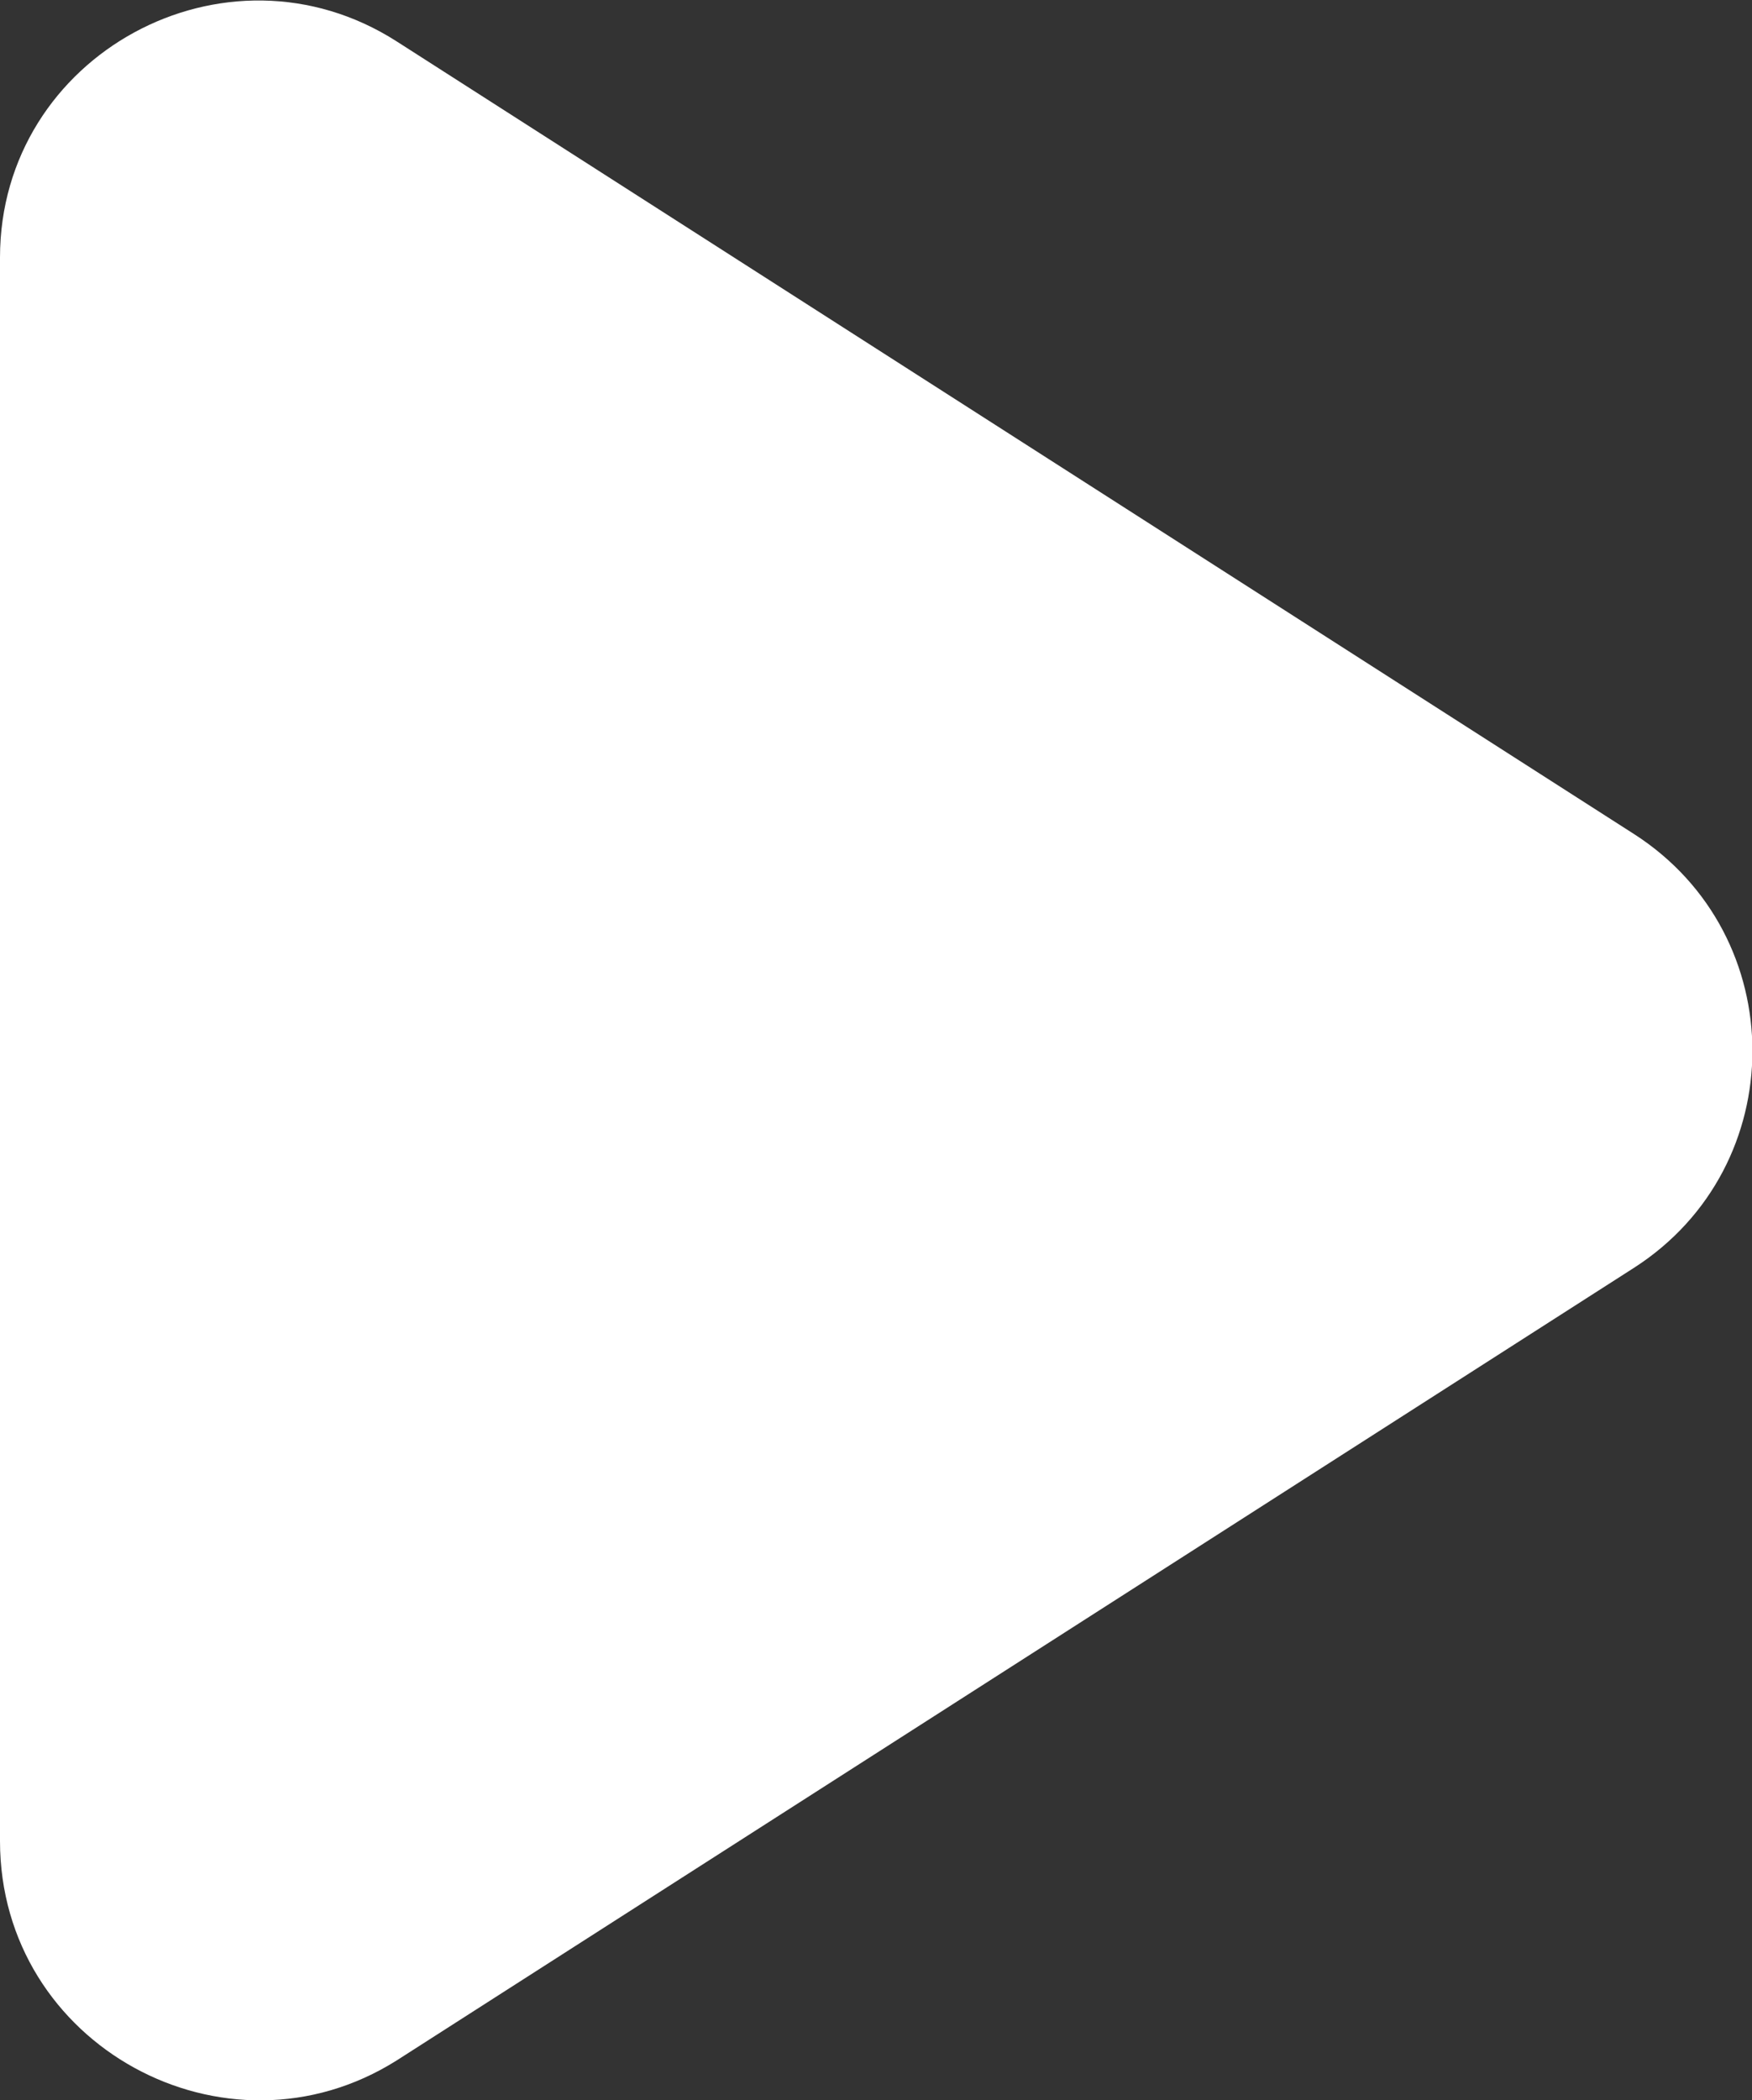 <?xml version="1.0" encoding="utf-8"?>
<!-- Generator: Adobe Illustrator 22.0.0, SVG Export Plug-In . SVG Version: 6.00 Build 0)  -->
<svg version="1.1" id="Layer_1" xmlns="http://www.w3.org/2000/svg" xmlns:xlink="http://www.w3.org/1999/xlink" x="0px" y="0px"
	 viewBox="0 0 105.5 126.4" style="enable-background:new 0 0 105.5 126.4;" xml:space="preserve">
<rect x="0" y="0" width="105.5" height="126.4" fill="#333333" stroke="none"/>
<style type="text/css">
	.st0{fill:#FFFFFF;}
	.st1{display:none;}
</style>
<g id="Layer_1_1_">
	<path class="st0" d="M0,110.8V15.5C0,3.3,13.6-4.1,23.9,2.5l74.5,47.7c9.5,6.1,9.5,20,0,26.1L23.9,124C13.6,130.5,0,123.1,0,110.8z
		"/>
</g>
<g id="Layer_3">
</g>
<g id="Layer_2_1_" class="st1">
</g>
</svg>
